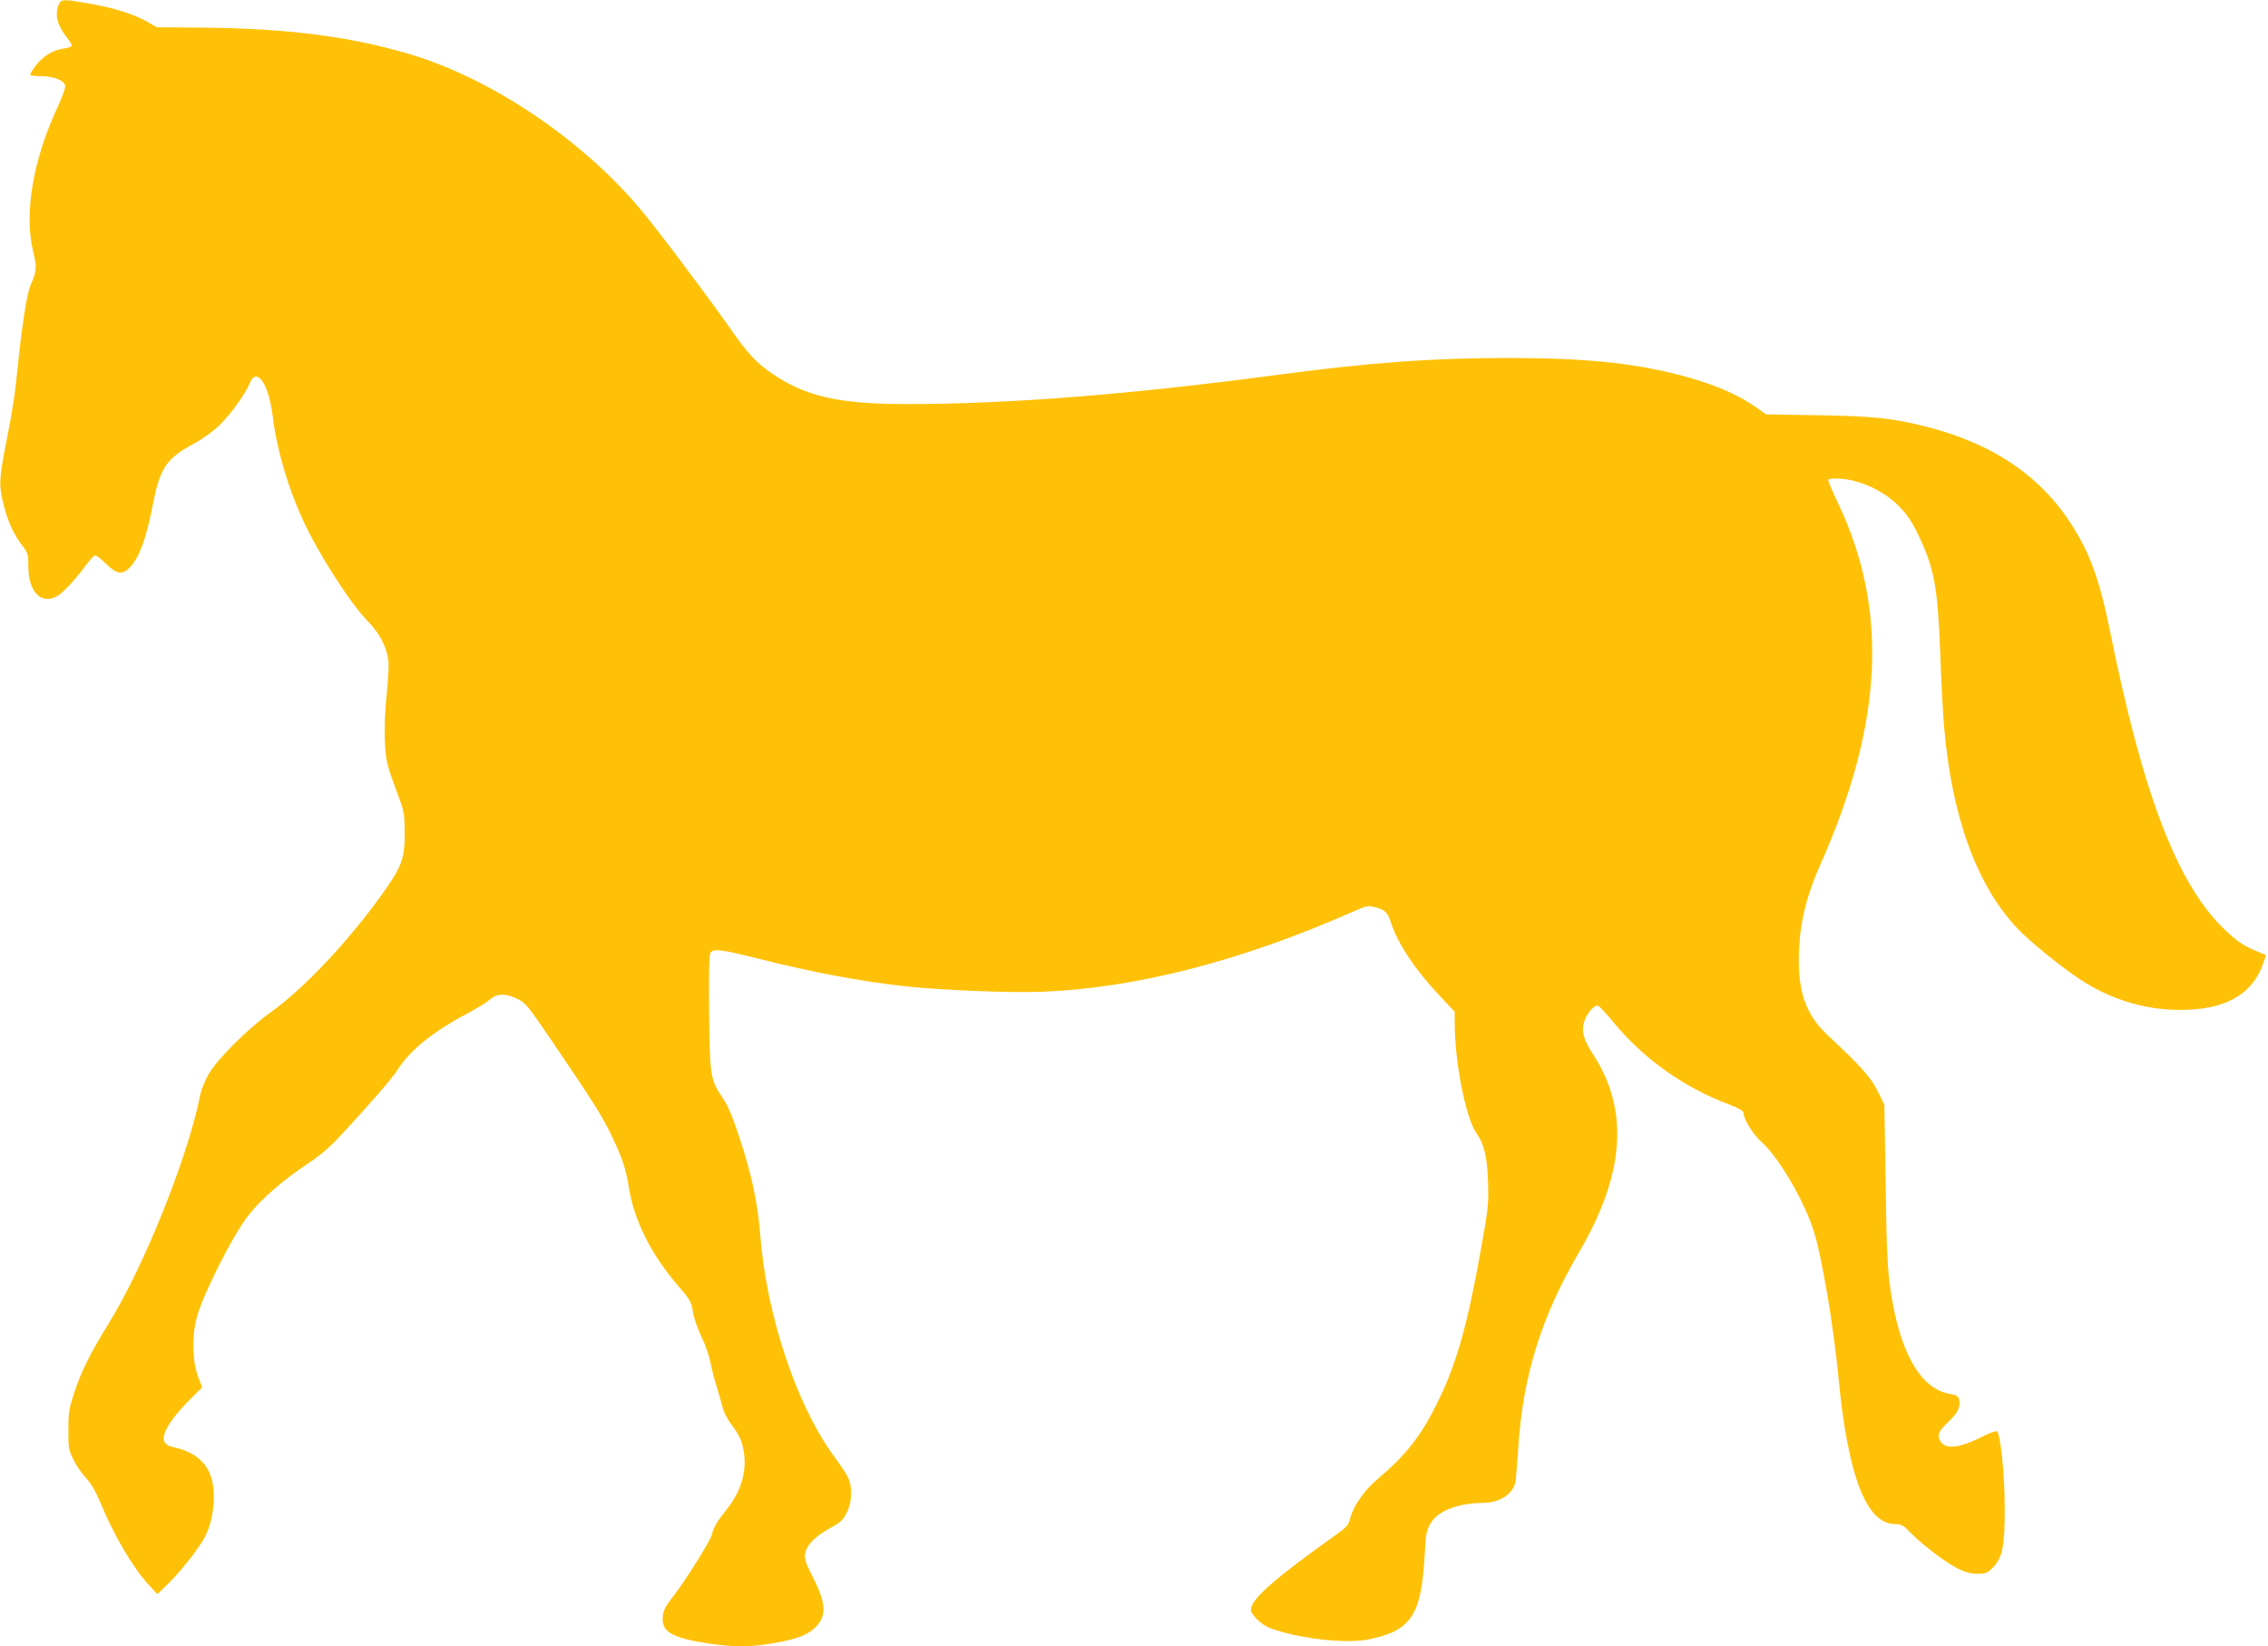 <?xml version="1.0" standalone="no"?>
<!DOCTYPE svg PUBLIC "-//W3C//DTD SVG 20010904//EN"
 "http://www.w3.org/TR/2001/REC-SVG-20010904/DTD/svg10.dtd">
<svg version="1.0" xmlns="http://www.w3.org/2000/svg"
 width="1280pt" height="929pt" viewBox="0 0 1280 929"
 preserveAspectRatio="xMidYMid meet">
<g transform="translate(0,929) scale(0.1,-0.1)"
fill="#ffc107" stroke="none">
<path d="M332 9265 c-25 -55 -9 -119 47 -189 17 -21 29 -42 26 -46 -3 -4 -24
-11 -47 -14 -60 -9 -116 -44 -155 -94 -18 -24 -33 -48 -33 -53 0 -5 28 -9 63
-9 71 0 130 -24 135 -55 1 -11 -17 -63 -41 -115 -142 -304 -193 -607 -139
-823 21 -84 19 -109 -16 -187 -20 -44 -49 -233 -72 -460 -16 -160 -28 -239
-66 -431 -40 -206 -41 -238 -13 -349 23 -93 55 -163 105 -229 32 -41 34 -49
34 -118 0 -140 70 -215 158 -169 35 18 107 95 161 169 24 32 48 60 55 63 7 3
35 -18 63 -46 64 -63 96 -67 142 -15 51 59 87 160 126 359 39 198 75 250 235
336 48 26 105 68 141 103 63 62 145 177 168 234 40 98 109 -4 131 -192 21
-177 85 -396 169 -578 90 -195 266 -469 370 -576 69 -70 111 -158 114 -237 1
-33 -5 -117 -12 -187 -8 -74 -12 -178 -9 -245 6 -121 7 -127 83 -332 25 -66
28 -89 29 -190 0 -146 -16 -189 -125 -342 -193 -270 -442 -534 -629 -668 -130
-93 -302 -264 -352 -350 -21 -35 -42 -89 -48 -119 -71 -353 -313 -957 -515
-1286 -104 -168 -151 -262 -192 -381 -33 -99 -37 -119 -37 -219 -1 -99 2 -116
26 -167 15 -32 47 -79 71 -105 31 -33 56 -77 82 -138 76 -185 184 -370 275
-468 l48 -52 52 50 c81 78 188 214 220 280 51 103 62 260 25 348 -31 76 -100
127 -193 148 -41 8 -56 17 -65 36 -17 38 32 121 131 222 l83 83 -22 57 c-33
86 -37 224 -10 331 30 125 209 479 295 585 74 93 199 201 336 291 68 45 122
91 191 166 168 181 280 311 315 365 69 108 201 214 389 313 55 29 112 64 126
77 40 37 87 40 152 10 52 -24 59 -32 193 -228 252 -372 285 -423 344 -544 61
-126 82 -187 99 -295 30 -189 127 -381 282 -560 64 -74 71 -86 80 -143 5 -34
27 -98 49 -142 21 -44 43 -107 49 -140 6 -33 22 -96 36 -140 13 -44 29 -99 35
-122 6 -23 26 -62 45 -87 48 -63 63 -96 73 -159 18 -114 -17 -226 -103 -332
-47 -58 -69 -95 -79 -139 -8 -31 -143 -247 -211 -336 -57 -74 -65 -92 -65
-138 0 -74 65 -107 269 -137 133 -19 227 -19 343 1 131 22 193 43 238 81 77
66 77 138 -2 293 -43 85 -49 105 -44 135 10 49 57 97 140 142 60 33 73 45 95
88 18 37 24 65 24 111 -1 70 -8 86 -98 209 -212 291 -381 801 -415 1253 -13
172 -48 335 -116 541 -39 119 -66 183 -94 224 -71 104 -74 122 -78 485 -2 239
0 327 9 338 18 22 59 17 268 -35 310 -78 570 -127 821 -155 197 -23 601 -39
782 -32 526 20 1121 173 1745 448 89 39 94 40 137 28 53 -14 69 -31 86 -85 37
-118 138 -269 279 -418 l81 -86 0 -63 c0 -221 62 -535 122 -621 44 -63 62
-136 66 -277 4 -127 1 -152 -43 -395 -76 -426 -139 -643 -248 -860 -90 -181
-174 -287 -336 -424 -73 -62 -133 -149 -150 -216 -10 -40 -20 -51 -78 -93
-355 -253 -483 -365 -483 -426 0 -26 58 -83 102 -100 147 -59 427 -93 559 -67
241 48 300 135 319 468 7 126 10 147 33 186 43 73 154 116 302 117 92 1 169
54 179 124 2 17 9 103 15 191 26 401 130 736 341 1096 260 443 286 803 82
1118 -54 82 -68 132 -52 184 14 48 60 101 80 92 8 -4 48 -47 89 -97 165 -200
396 -365 644 -458 60 -23 87 -38 87 -50 0 -35 54 -122 105 -167 97 -88 242
-337 294 -508 44 -143 110 -534 136 -810 54 -567 158 -835 322 -835 33 0 46
-7 83 -46 67 -69 200 -170 268 -204 44 -22 75 -30 112 -30 45 0 56 4 85 33 57
57 70 121 69 342 0 184 -23 407 -43 428 -5 5 -41 -8 -80 -28 -136 -68 -214
-76 -241 -25 -18 34 -11 52 44 105 56 54 73 87 62 129 -4 18 -15 25 -48 30
-158 25 -272 208 -328 524 -27 152 -32 242 -38 663 l-7 445 -38 77 c-38 78
-93 139 -283 317 -125 117 -170 249 -161 475 7 166 43 312 122 490 354 796
384 1438 97 2039 -33 69 -57 127 -54 130 3 3 22 6 43 6 119 0 262 -62 355
-155 49 -50 73 -86 112 -167 88 -183 108 -294 122 -658 5 -151 15 -336 21
-410 42 -511 183 -904 414 -1148 66 -70 227 -202 342 -280 190 -129 408 -191
632 -179 220 11 359 98 414 262 l16 46 -37 15 c-86 34 -131 63 -207 139 -263
259 -454 765 -640 1690 -40 199 -85 345 -141 457 -177 354 -467 574 -903 683
-183 46 -290 57 -600 62 l-294 5 -46 33 c-116 82 -253 140 -446 190 -266 68
-535 95 -962 95 -436 0 -791 -26 -1341 -100 -808 -107 -1486 -160 -2052 -160
-384 0 -571 42 -761 171 -90 60 -142 117 -249 271 -121 173 -405 550 -496 658
-336 399 -852 744 -1314 878 -332 97 -679 141 -1145 146 l-270 2 -55 32 c-77
43 -185 77 -322 101 -151 27 -162 27 -176 -4z"/>
</g>
</svg>
